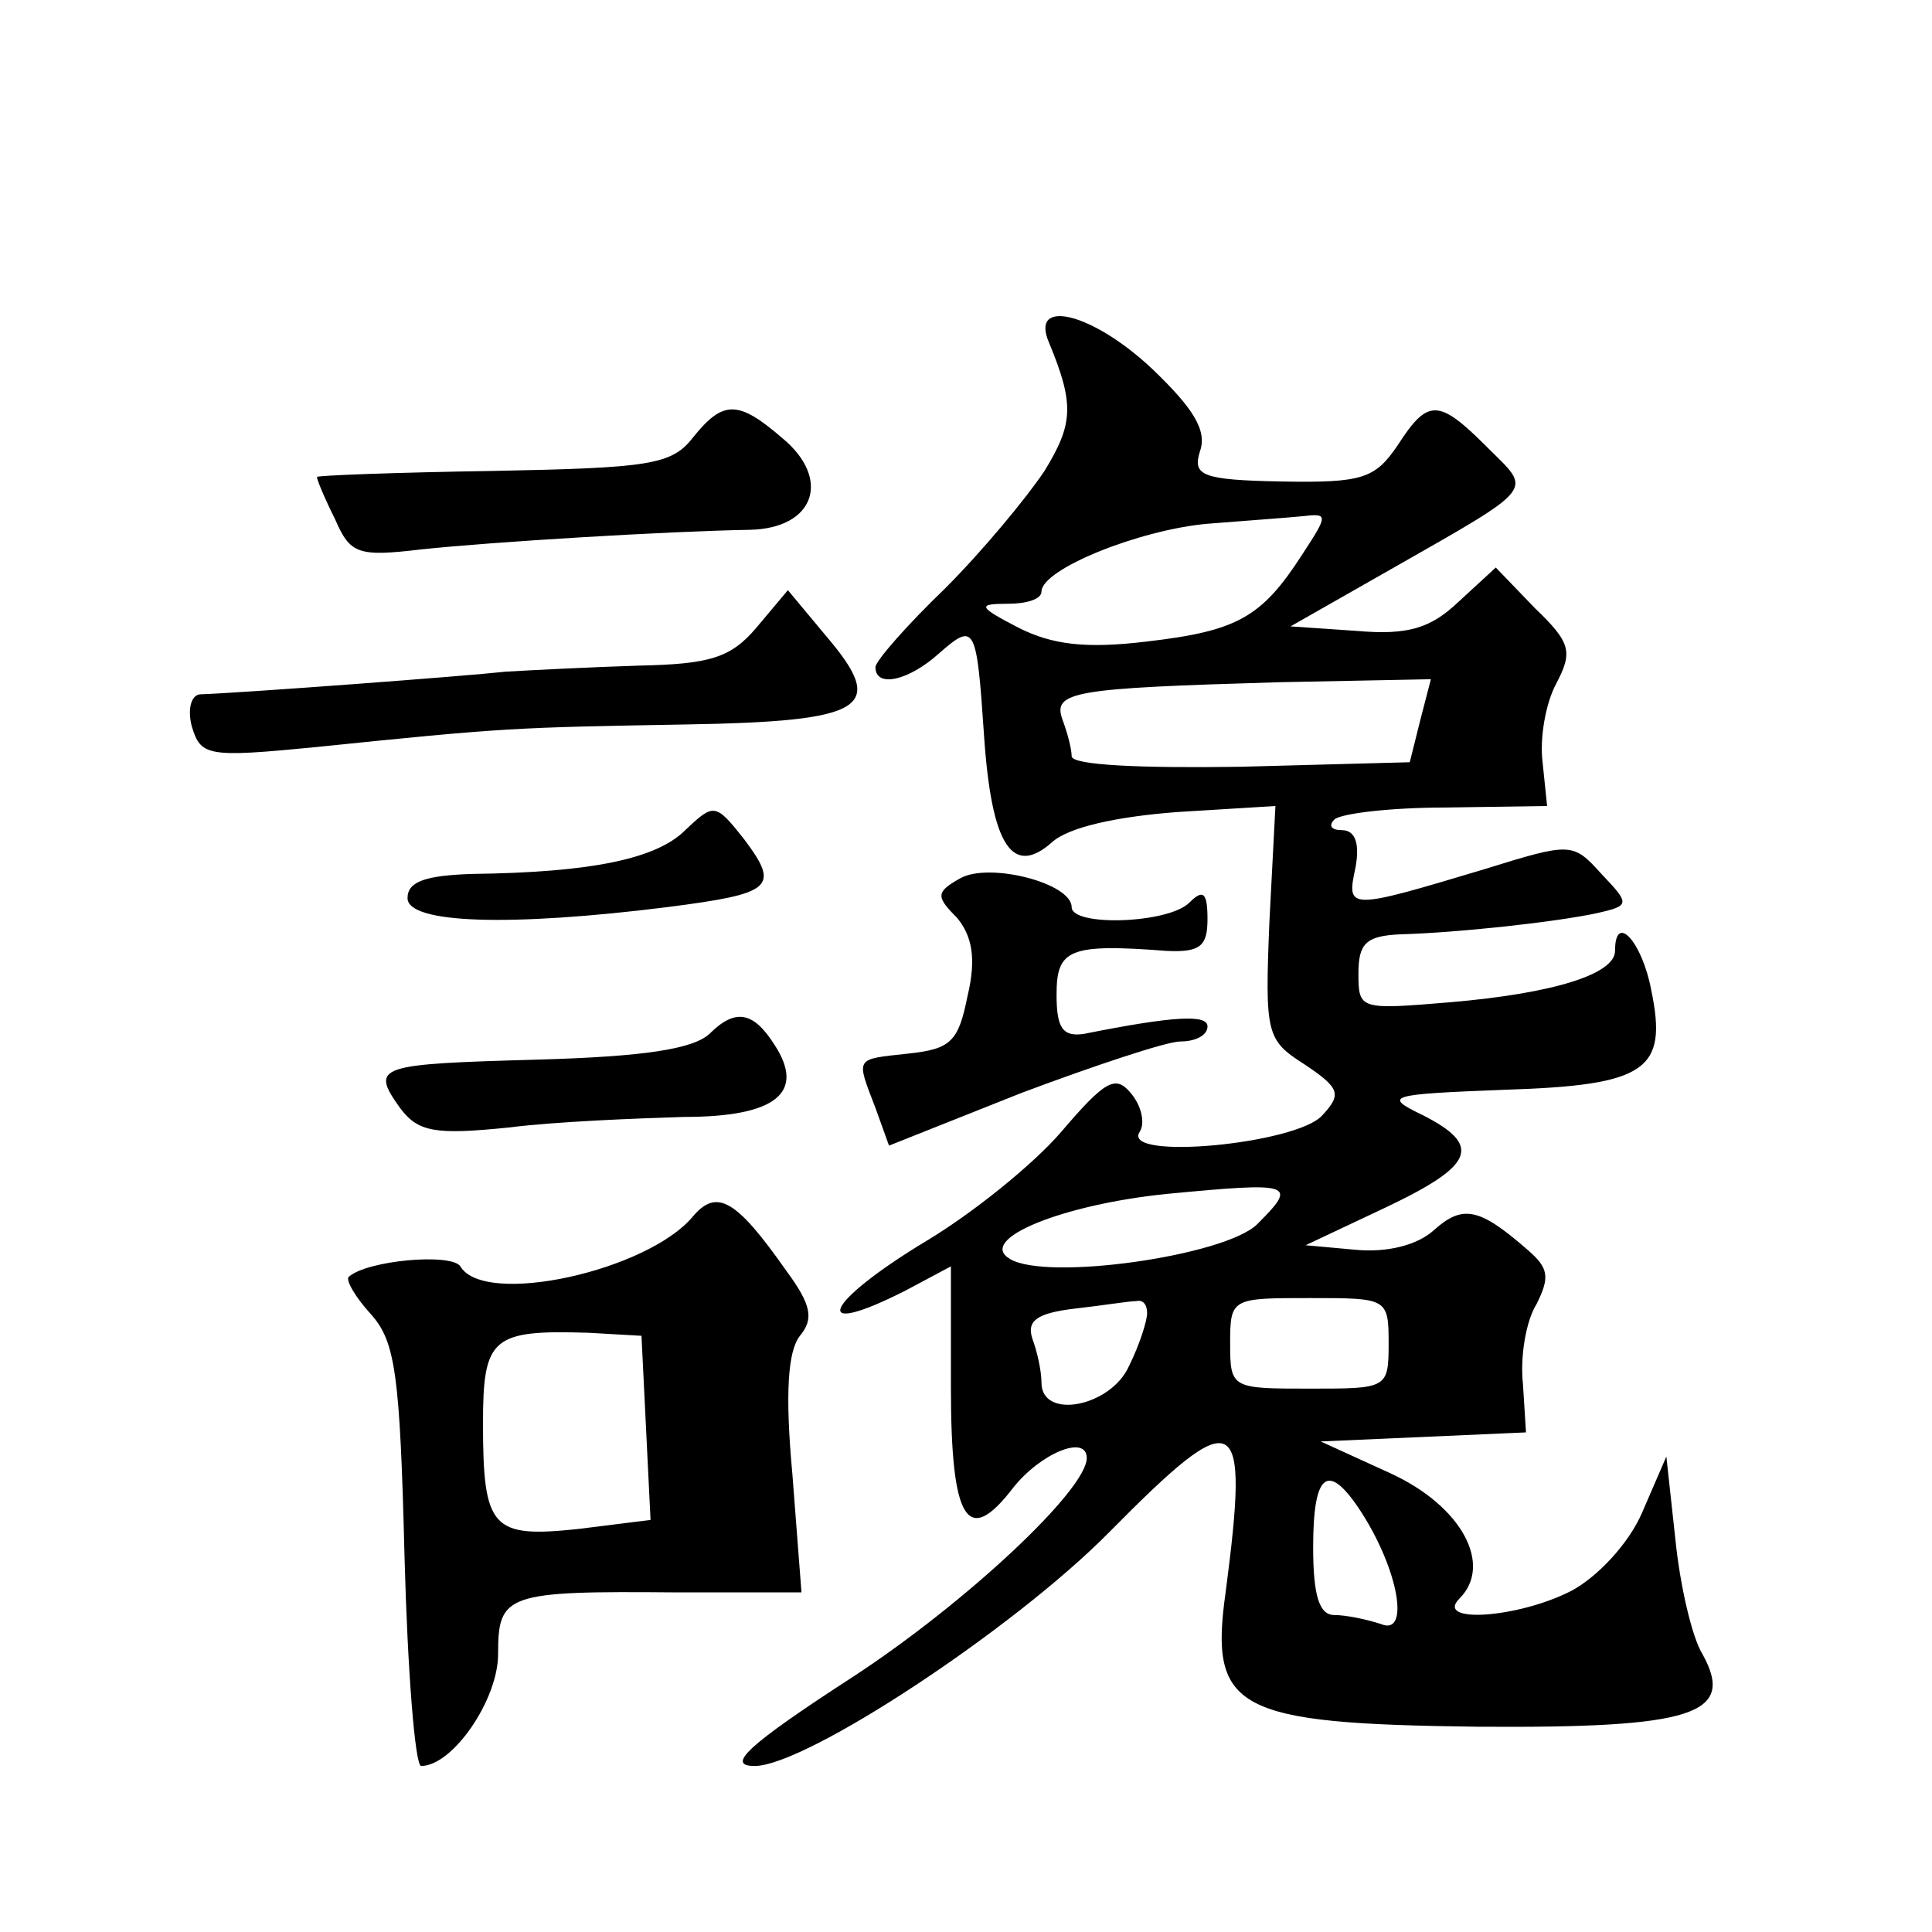 <?xml version="1.0" standalone="no"?>
<!DOCTYPE svg PUBLIC "-//W3C//DTD SVG 20010904//EN"
 "http://www.w3.org/TR/2001/REC-SVG-20010904/DTD/svg10.dtd">
<svg version="1.0" xmlns="http://www.w3.org/2000/svg"
 width="128pt" height="128pt" viewBox="0 0 128 128"
 preserveAspectRatio="xMidYMid meet">
<g transform="translate(0,128) scale(0.1,-0.1)"
fill="#0" stroke="none">
<path d="M695 1053 c17 -41 16 -54 -3 -85 -12 -18 -41 -53 -66 -78 -25 -24 -46
-48 -46 -52 0 -14 22 -9 42 9 24 21 25 19 30 -55 5 -73 19 -93 45 -70 11 10 43
17 83 20 l65 4 -4 -77 c-3 -74 -2 -78 23 -94 24 -16 25 -20 12 -34 -17 -19 -133
-30 -121 -11 4 6 1 18 -6 26 -10 12 -17 8 -46 -26 -19 -22 -59 -54 -89 -72 -68
-41 -79 -66 -14 -33 l30 16 0 -80 c0 -89 11 -106 41 -67 18 23 49 36 49 20 0 -21
-80 -96 -155 -145 -71 -46 -84 -59 -65 -59 34 0 172 91 235 155 85 86 93 82 77
-40 -11 -78 7 -87 167 -89 143 -1 171 8 149 48 -7 11 -15 46 -18 76 l-6 55 -16
-37 c-9 -21 -30 -43 -47 -52 -35 -18 -91 -22 -74 -5 22 22 2 61 -46 83 l-46 21
68 3 68 3 -2 32 c-2 18 2 42 9 53 9 18 8 24 -6 36 -32 28 -43 30 -62 13 -11 -10
-31 -15 -52 -13 l-33 3 53 25 c59 28 64 41 25 61 -27 13 -24 14 54 17 94 3 108
13 97 66 -6 32 -24 52 -24 26 0 -15 -39 -28 -109 -34 -60 -5 -61 -5 -61 19 0 20
5 25 28 26 37 1 102 8 130 14 22 5 22 6 3 26 -19 21 -20 21 -78 3 -90 -27 -91 -27
-85 1 3 16 0 25 -9 25 -7 0 -9 3 -5 7 4 4 37 8 74 8 l67 1 -3 29 c-2 16 2 39 9
52 11 21 10 27 -14 50 l-26 27 -25 -23 c-18 -17 -33 -22 -67 -19 l-44 3 65 37 c100
57 95 52 65 82 -32 32 -39 32 -59 1 -15 -22 -23 -25 -77 -24 -53 1 -59 4 -54 20
5 14 -5 29 -31 54 -40 38 -82 48 -69 18z m168 -140 c-27 -42 -43 -51 -103 -58 -41
-5 -63 -2 -85 9 -27 14 -28 16 -7 16 12 0 22 3 22 8 0 15 65 41 110 45 25 2 53
4 63 5 17 2 17 1 0 -25z m78 -110 l-7 -28 -112 -3 c-66 -1 -112 1 -112 7 0 5 -3
16 -6 24 -7 19 7 21 143 25 l101 2 -7 -27z m-108 -334 c-21 -21 -140 -38 -164 -23
-22 13 35 36 104 43 84 8 87 7 60 -20z m-73 -59 c0 -5 -5 -21 -12 -35 -12 -27 -58
-36 -58 -11 0 8 -3 21 -6 29 -4 12 3 17 28 20 18 2 36 5 41 5 4 1 7 -2 7 -8z m160
-20 c0 -30 -1 -30 -52 -30 -52 0 -53 0 -53 30 0 30 1 30 53 30 51 0 52 0 52 -30z
m-18 -112 c25 -39 32 -82 13 -74 -9 3 -23 6 -31 6 -10 0 -14 13 -14 45 0 50 10
57 32 23z M459 990 c-14 -18 -29 -20 -132 -22 -65 -1 -117 -3 -117 -4 0 -2 5 -14
12 -28 10 -23 15 -25 57 -20 47 5 162 12 218 13 43 1 54 34 21 61 -29 25 -39 25
-59 0z M501 864 c-17 -20 -31 -24 -78 -25 -32 -1 -71 -3 -88 -4 -27 -3 -174 -14
-202 -15 -6 0 -9 -9 -6 -21 6 -20 10 -21 82 -14 126 13 132 13 244 15 122 2 135
11 94 59 l-25 30 -21 -25z M454 730 c-19 -19 -62 -28 -141 -29 -31 -1 -43 -5 -43
-16 0 -17 68 -19 172 -6 70 9 75 13 51 45 -19 24 -20 24 -39 6z M636 698 c-16 -9
-16 -12 -2 -26 10 -12 13 -27 7 -52 -6 -30 -11 -35 -39 -38 -36 -4 -35 -2 -22 -36
l9 -25 88 35 c48 18 96 34 105 34 10 0 18 4 18 10 0 8 -22 7 -82 -5 -14 -2 -18
4 -18 26 0 30 8 34 73 29 22 -1 27 3 27 21 0 18 -3 20 -12 11 -14 -14 -78 -16 -78
-3 0 16 -55 30 -74 19z M470 595 c-11 -10 -43 -15 -113 -17 -107 -3 -112 -4 -92
-32 12 -16 23 -18 72 -13 32 4 84 6 116 7 61 0 81 16 60 48 -14 22 -26 24 -43 7z
M459 474 c-30 -36 -138 -60 -154 -33 -6 9 -62 4 -74 -7 -2 -2 4 -13 15 -25 16 -18
19 -40 22 -160 2 -76 7 -139 11 -139 21 0 51 44 51 74 0 40 5 42 118 41 l83 0 -6
78 c-5 54 -3 82 5 92 9 11 8 20 -9 43 -33 47 -46 55 -62 36z m-31 -140 l3 -61 -48
-6 c-57 -6 -63 0 -63 70 0 57 6 62 70 60 l35 -2 3 -61z"/>
</g>
</svg>
